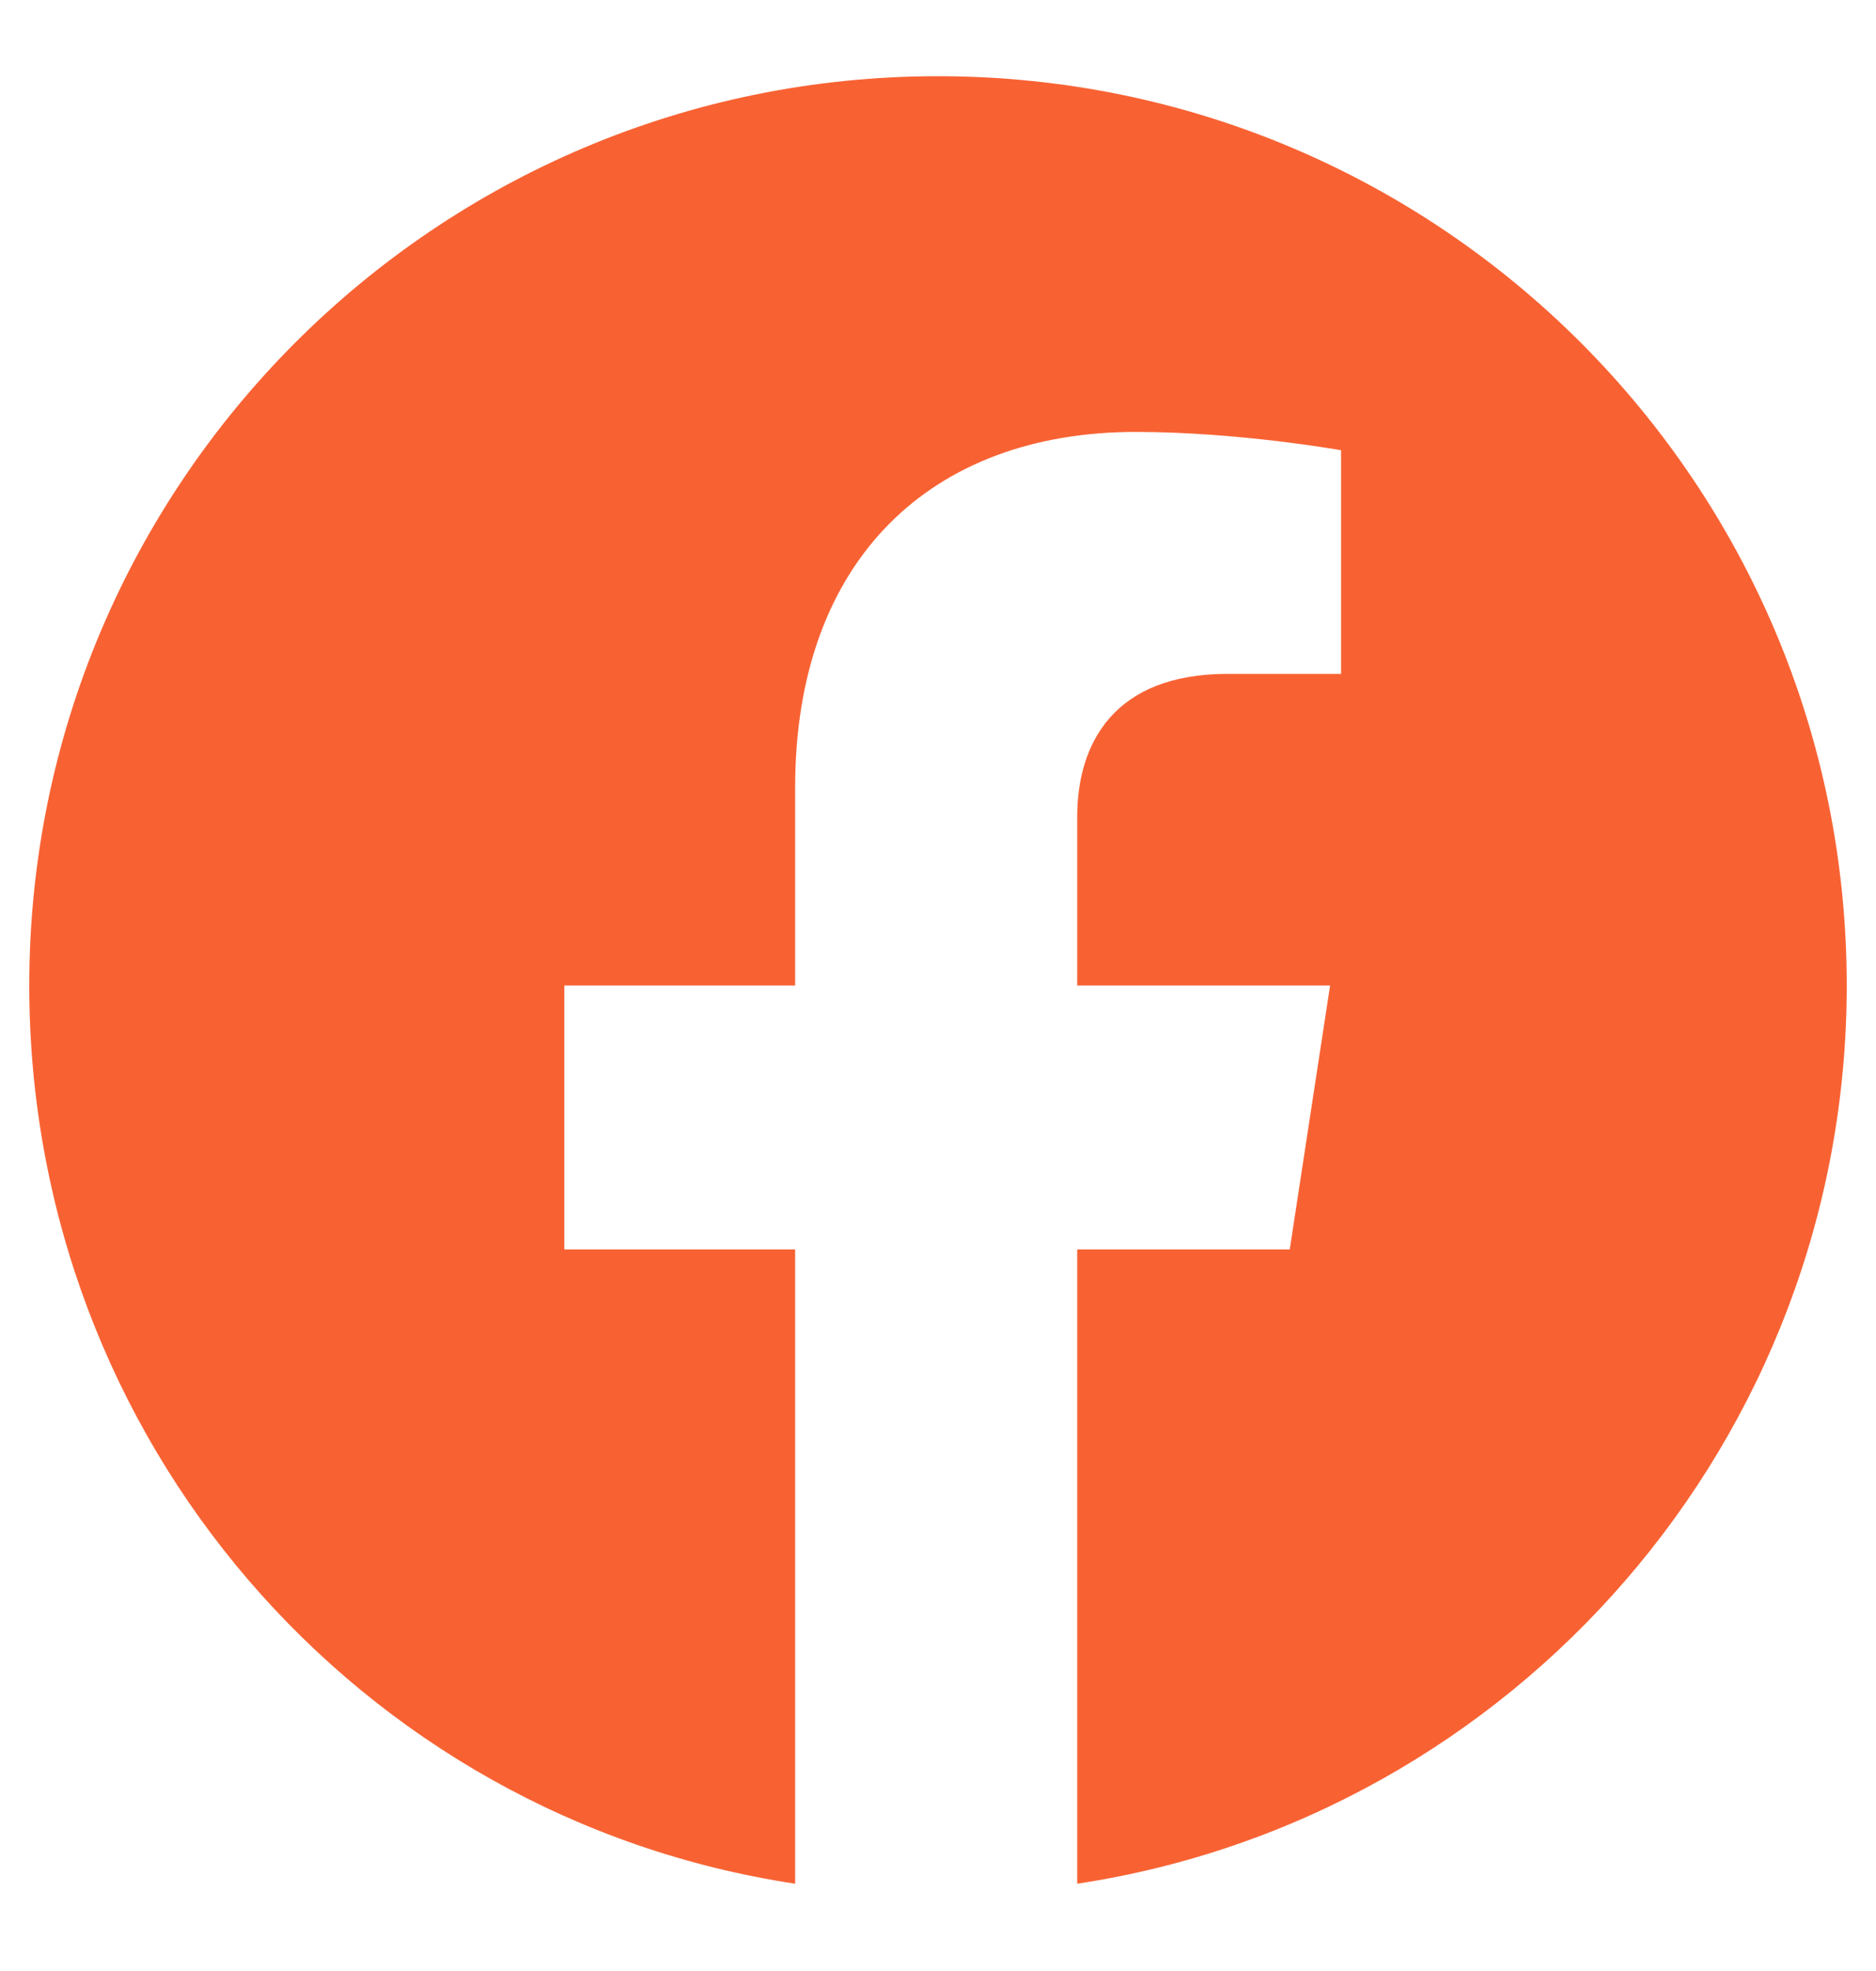 <svg width="20" height="21" viewBox="0 0 20 21" fill="none" xmlns="http://www.w3.org/2000/svg">
<path d="M19.688 10.5C19.688 15.344 16.133 19.367 11.484 20.07V13.312H13.75L14.18 10.5H11.484V8.703C11.484 7.922 11.875 7.18 13.086 7.18H14.297V4.797C14.297 4.797 13.203 4.602 12.109 4.602C9.922 4.602 8.477 5.969 8.477 8.391V10.5H6.016V13.312H8.477V20.07C3.828 19.367 0.312 15.344 0.312 10.5C0.312 5.148 4.648 0.812 10 0.812C15.352 0.812 19.688 5.148 19.688 10.5Z" fill="#F86233"/>
</svg>